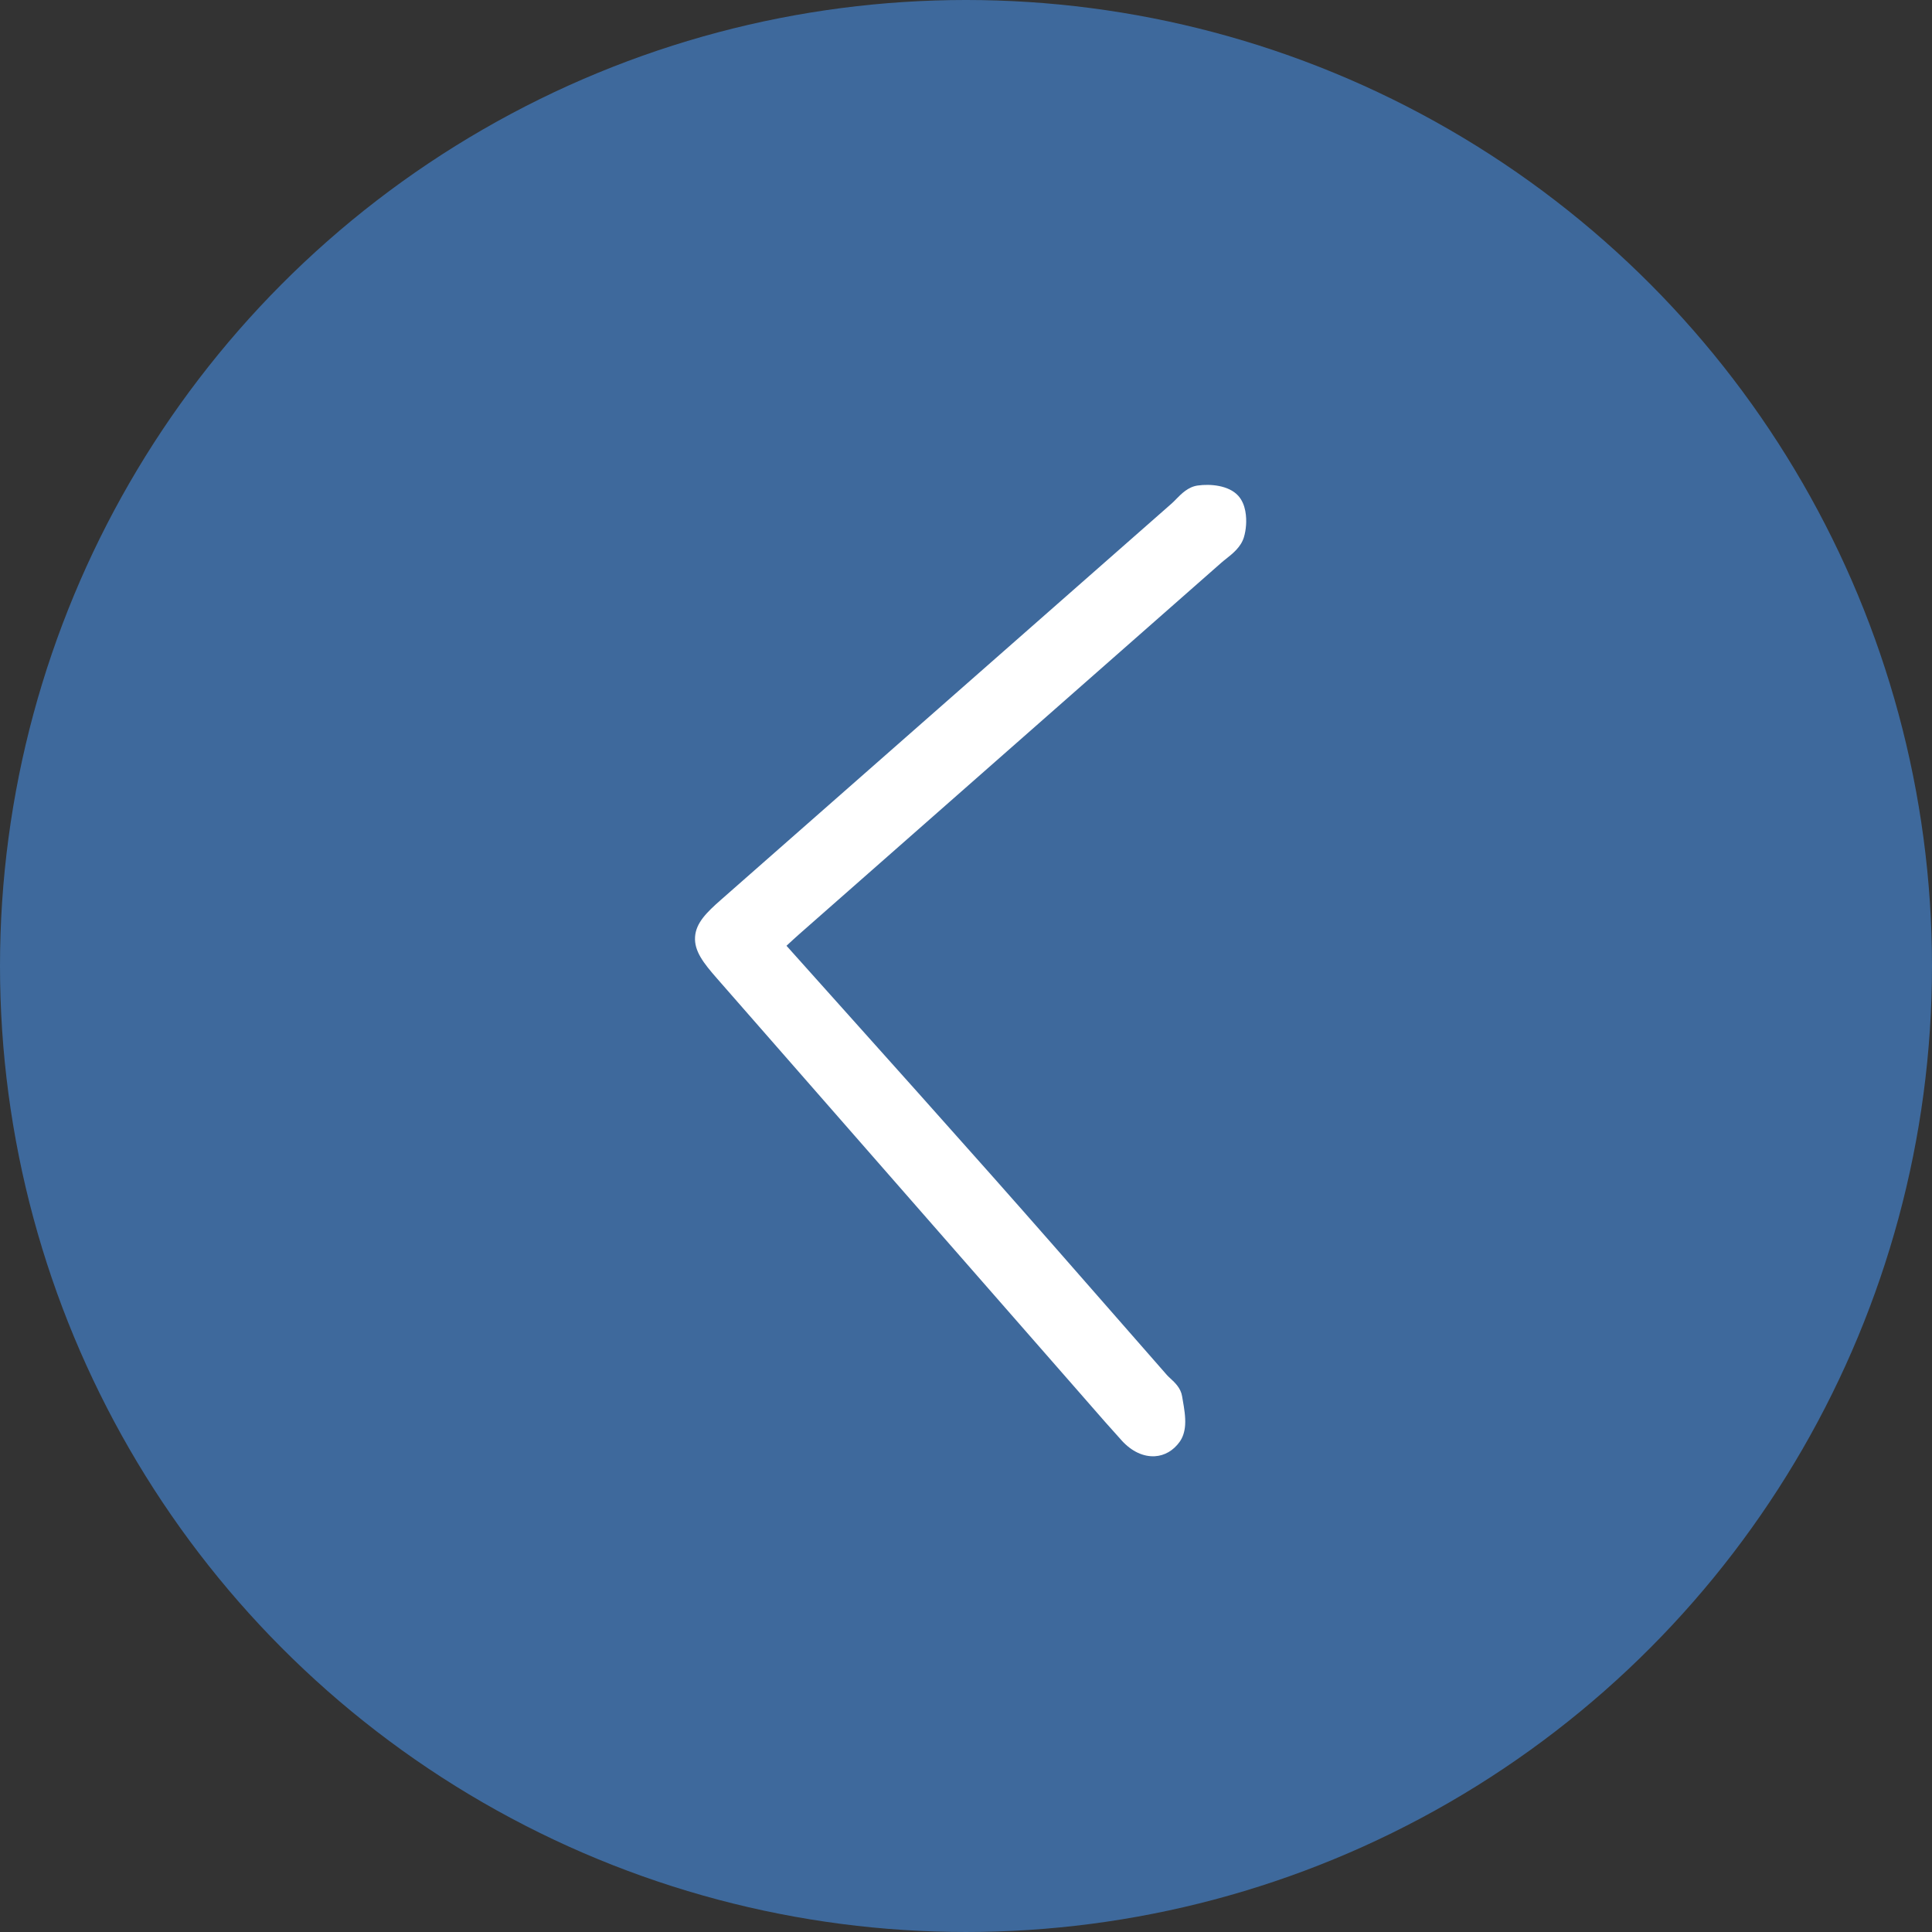 <svg xmlns="http://www.w3.org/2000/svg" width="349.001" height="349" viewBox="0 0 349.001 349"><rect x="0" y="0" width="349.001" height="349" fill="#333333" stroke="none"/><circle fill="#3E699C" cx="174.5" cy="174.5" r="174.5"/><path fill-rule="evenodd" clip-rule="evenodd" fill="#fff" d="M202.632 260.22c-2.003-2.2-3.985-4.475-5.9-6.67l-1.566-1.793c-21.887-25-43.77-50.006-65.653-75.013-2.423-2.77-4.125-4.927-3.957-7.506.166-2.535 2.116-4.44 4.646-6.667 27.152-23.882 54.31-47.76 81.47-71.634.258-.227.512-.49.77-.755.975-.994 2.186-2.232 3.904-2.475 2.295-.325 5.585-.043 7.304 1.817 1.453 1.575 1.528 3.996 1.442 5.3-.052.796-.19 1.58-.4 2.258-.544 1.753-2.016 2.92-3.198 3.857-.295.233-.588.463-.854.7-17.365 15.287-34.733 30.57-52.104 45.85l-24.2 21.294c-.688.606-1.363 1.232-2.262 2.064 3.413 3.814 6.805 7.604 10.184 11.374 9.275 10.356 18.037 20.138 26.95 30.188 7.345 8.282 14.754 16.748 21.918 24.938 3.228 3.688 6.454 7.376 9.687 11.06.18.206.398.4.614.6.786.725 1.866 1.72 2.11 3.21l.13.764c.24 1.385.515 2.954.42 4.43-.08 1.206-.41 2.226-.98 3.028-1.128 1.582-2.716 2.512-4.475 2.617-2.095.125-4.224-.882-6-2.834z"/></svg>